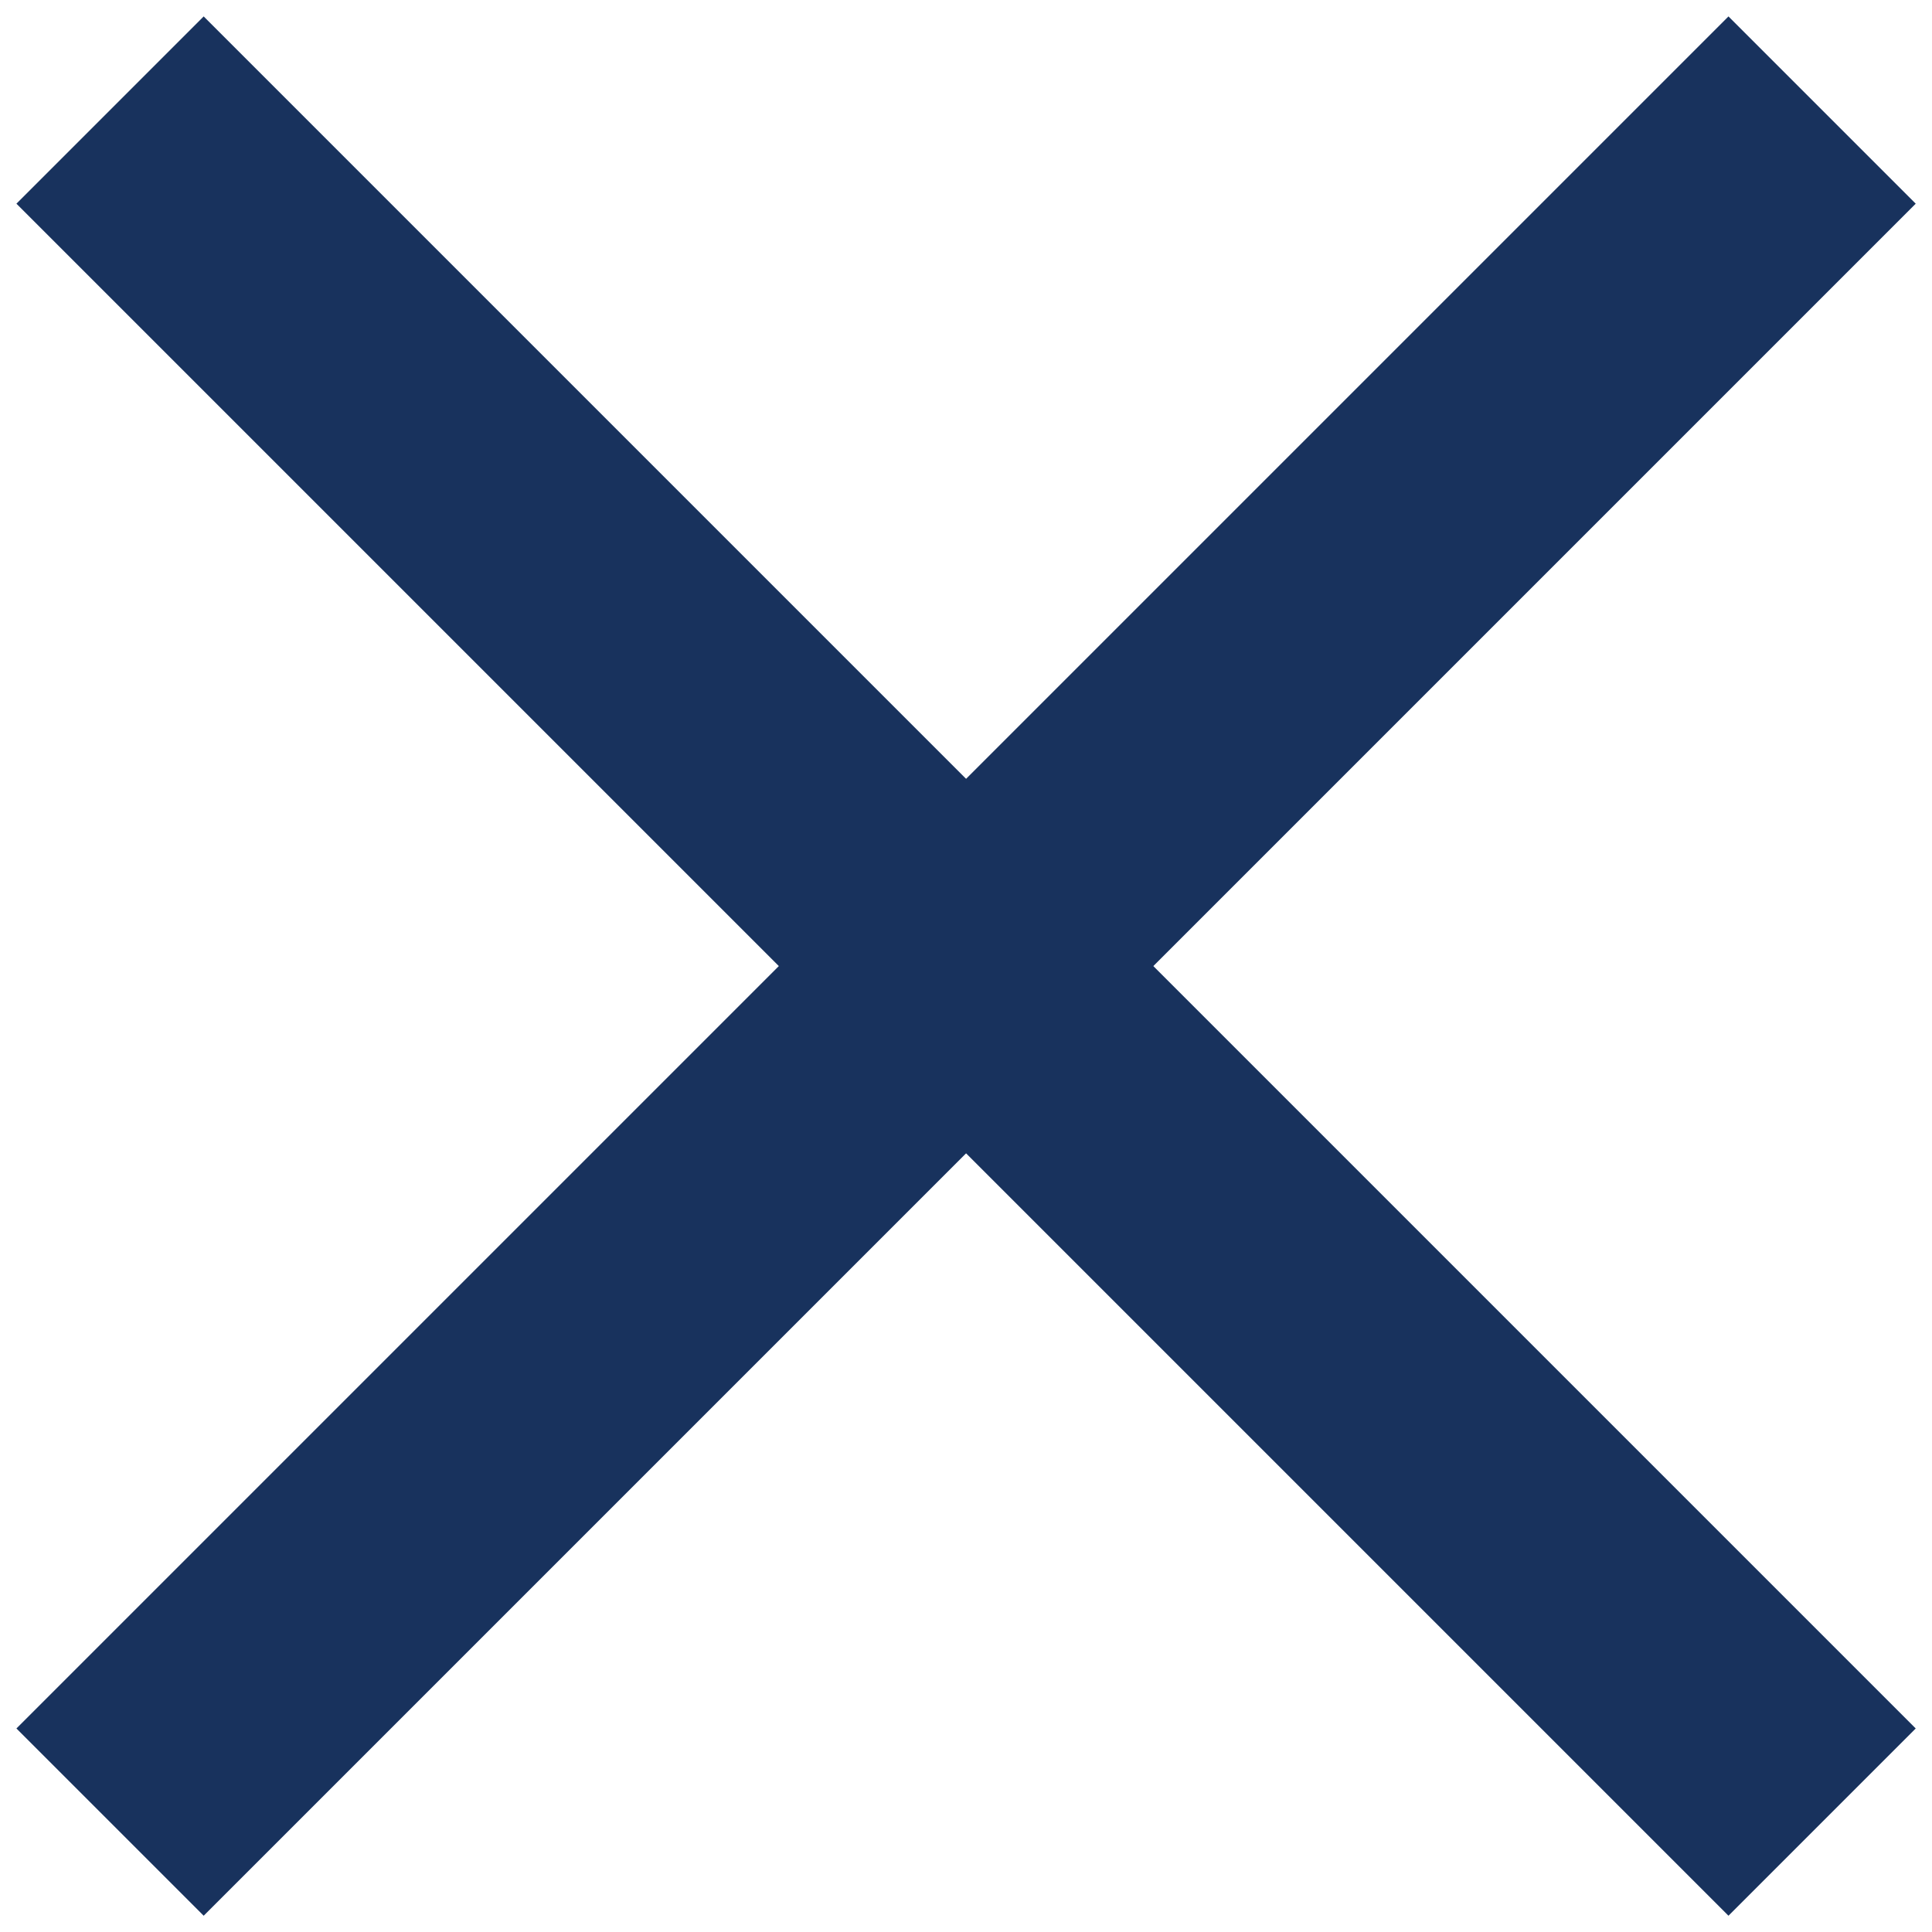 <svg width="26" height="26" viewBox="0 0 26 26" fill="none" xmlns="http://www.w3.org/2000/svg">
<path d="M2.741 0.221L25.781 23.261L23.261 25.781L0.221 2.741L2.741 0.221Z" fill="#18325D"/>
<path d="M25.781 2.741L2.741 25.781L0.221 23.261L23.261 0.221L25.781 2.741Z" fill="#18325D"/>
</svg>
